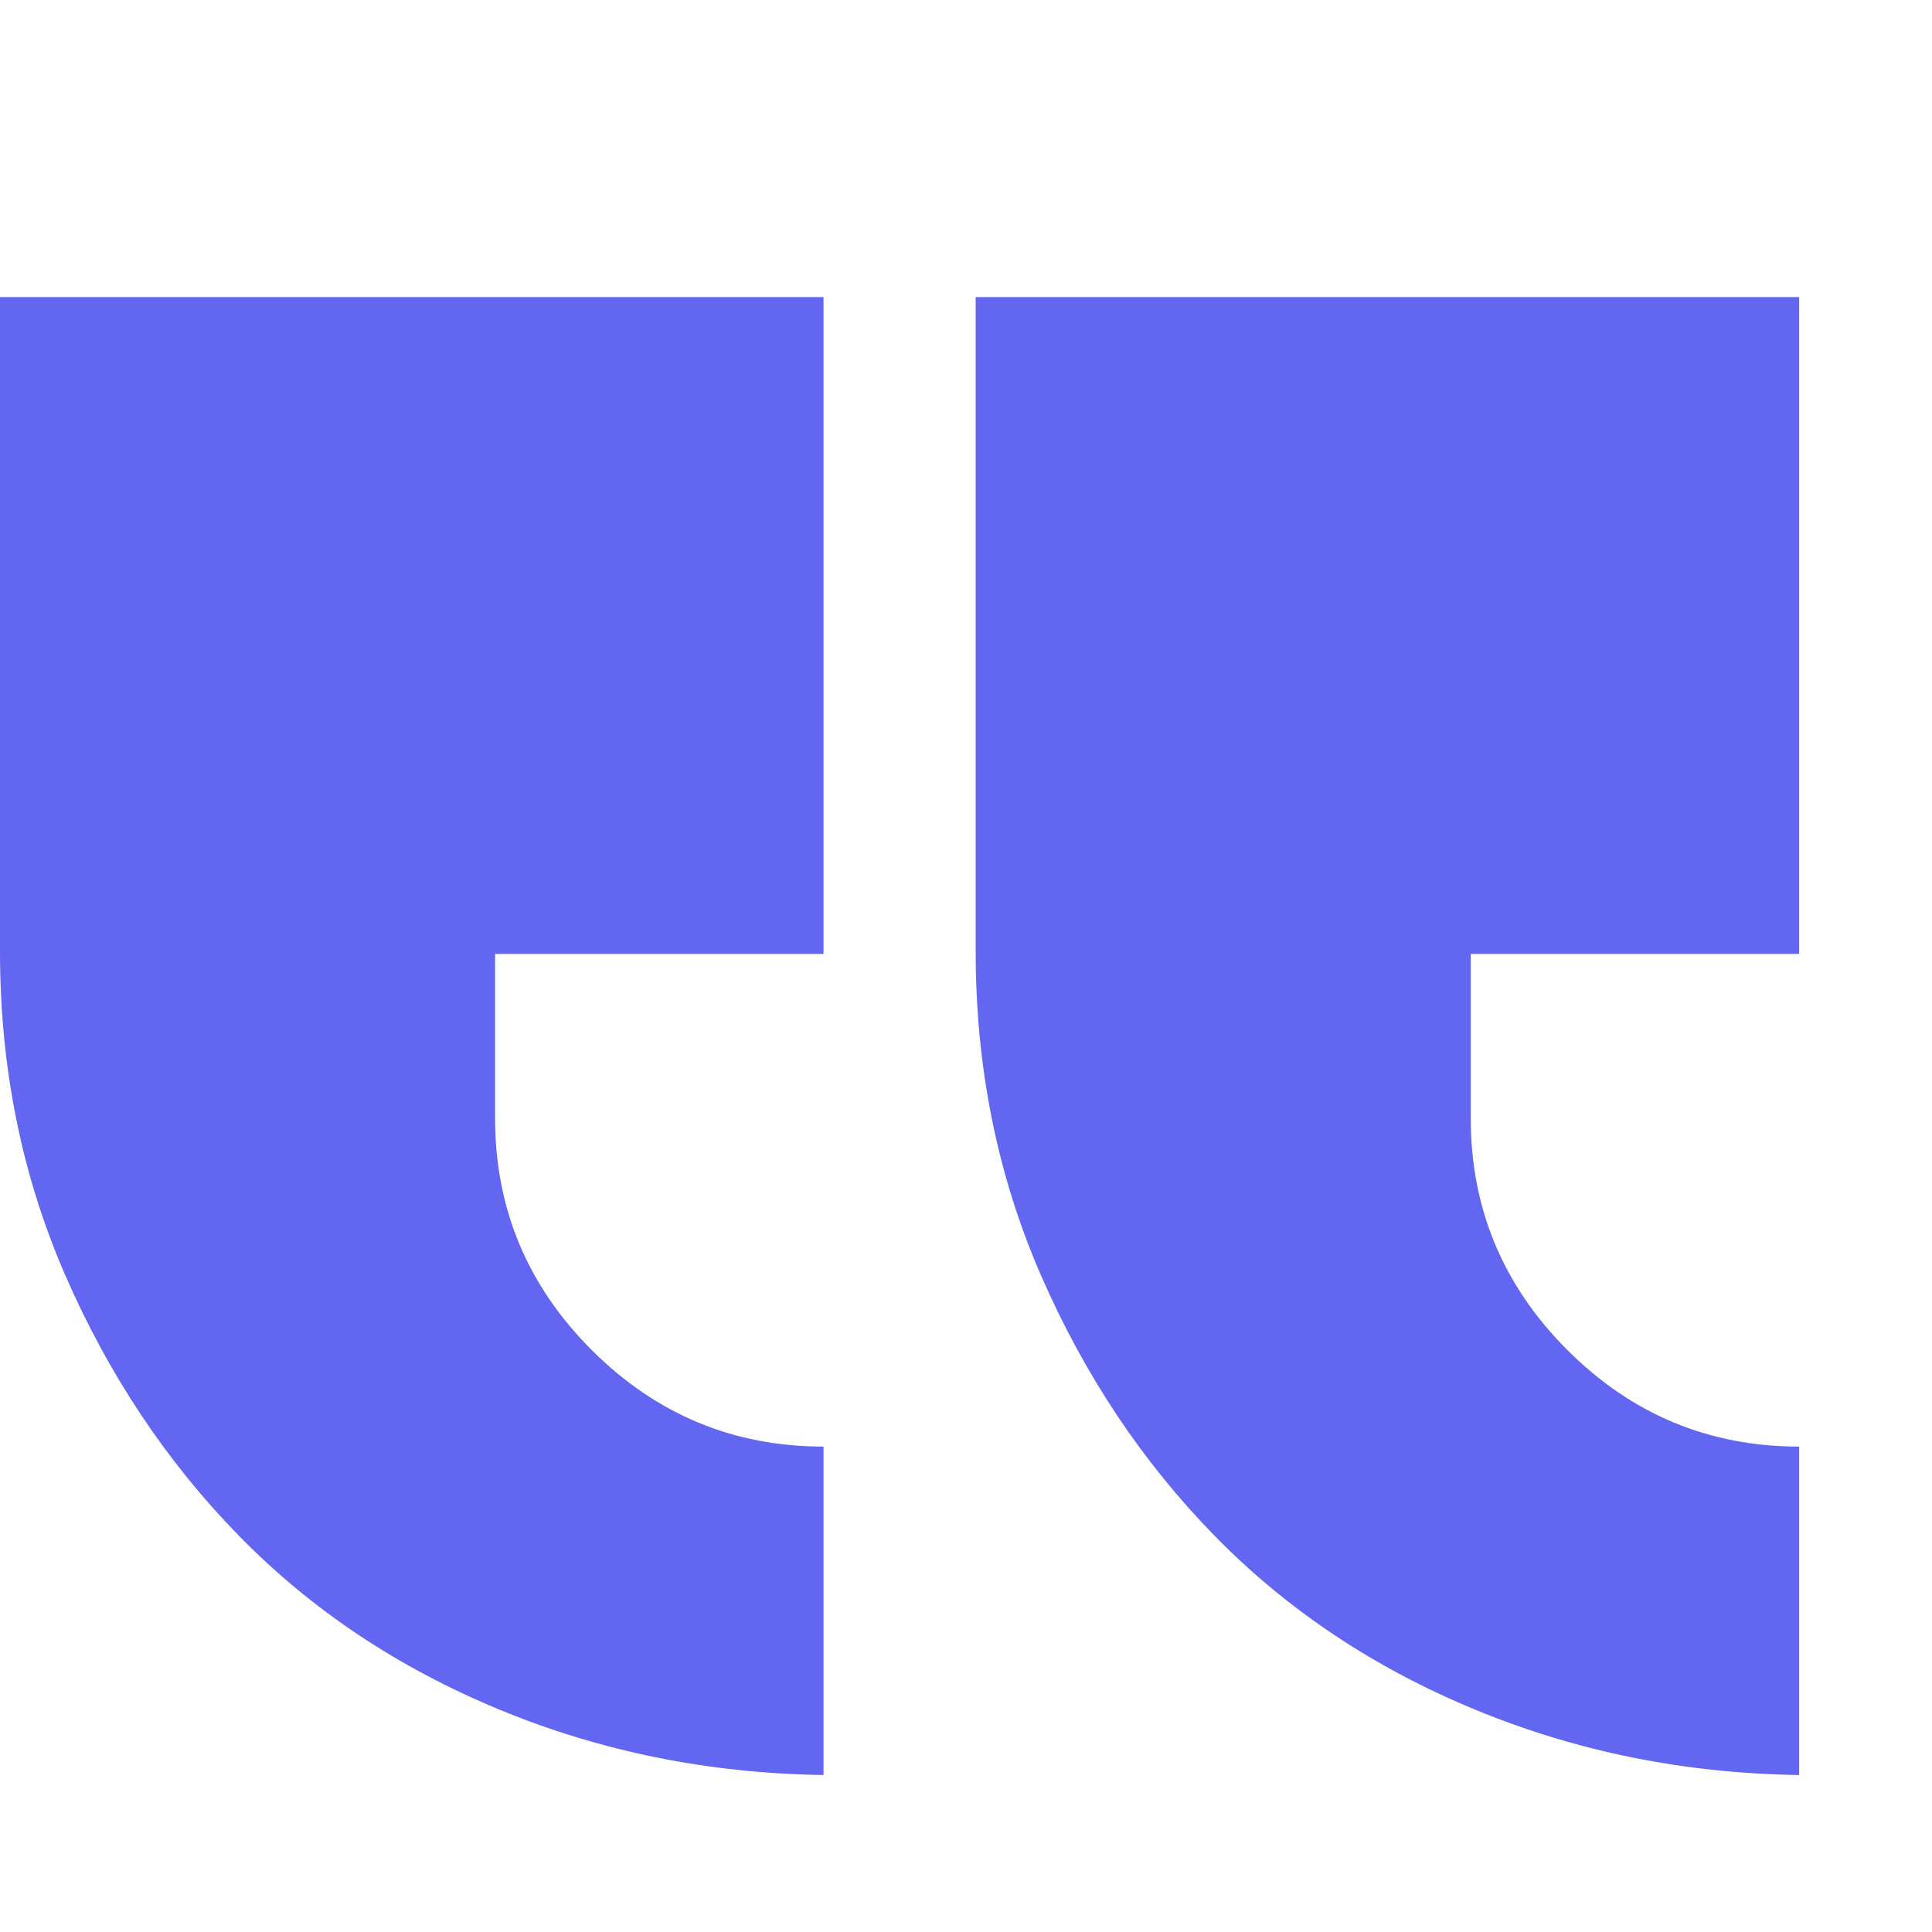 <svg xmlns="http://www.w3.org/2000/svg" viewBox="0 0 48 48">
  <g transform="rotate(180 24 24) scale(-1, 1) translate(-48, 0)">
    <path 
      fill="#6366F1"
      d="M0 24.36q0-4.32 1.62-8.04t4.32-6.48 6.48-4.32 8.04-1.62v8.16q-3.36 0-5.76 2.4t-2.4 5.76v4.08h8.16v16.32H0V24.36zm24.24 0q0-4.32 1.62-8.04t4.32-6.48 6.48-4.32 8.04-1.62v8.16q-3.36 0-5.76 2.4t-2.4 5.76v4.08h8.16v16.32H24.24V24.36z"
    />
  </g>
</svg>